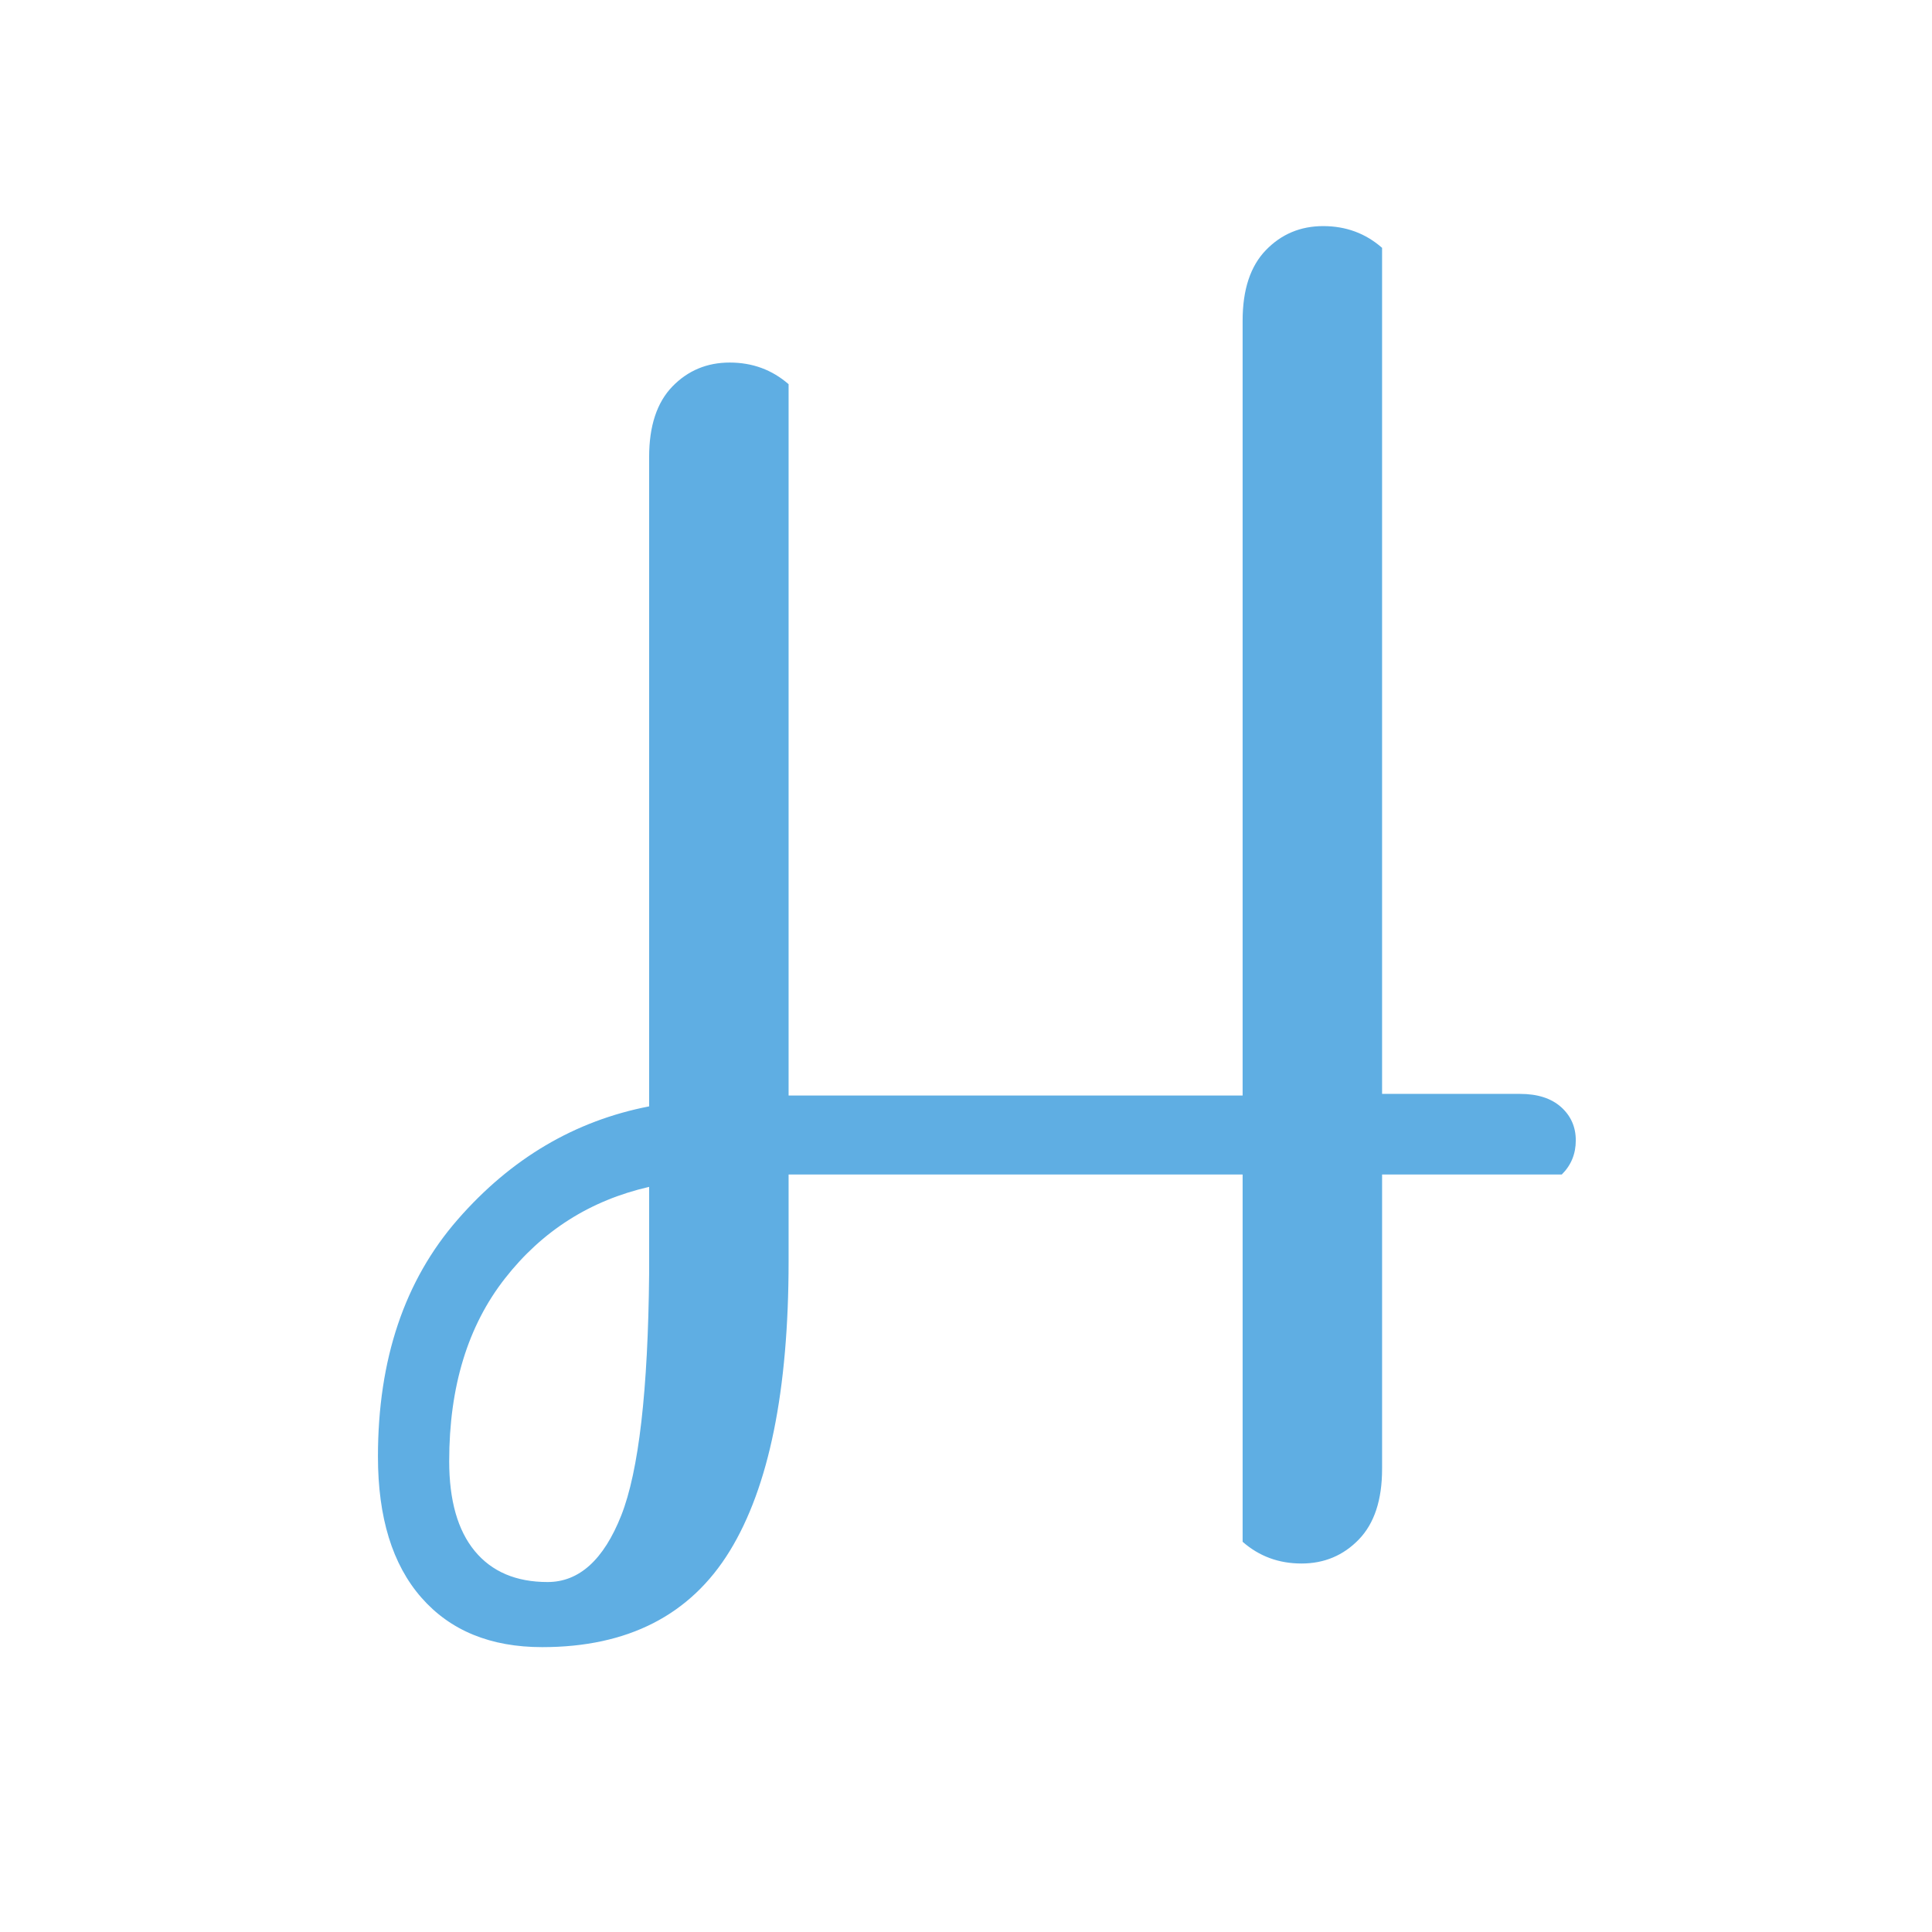 <svg xmlns="http://www.w3.org/2000/svg" xml:space="preserve" width="192" height="192" data-version="2">
    <path fill="#5faee3" d="M123.49 31.87q0-4.62 2.31-7.01 2.31-2.39 5.7-2.39t5.85 2.16v84.08h13.71q2.61 0 4.08 1.31 1.46 1.31 1.46 3.31 0 2.01-1.39 3.39h-17.86v29.26q0 4.62-2.31 7.01-2.31 2.39-5.7 2.39t-5.85-2.16v-36.5H78.37v8.63q0 19.25-5.85 28.79-5.86 9.55-18.64 9.55-7.7 0-12.01-4.93-4.31-4.92-4.31-14.01 0-14.48 7.93-23.56 7.93-9.09 19.02-11.24V45.42q0-4.62 2.31-7.01 2.31-2.38 5.7-2.38 3.38 0 5.85 2.15v70.69h45.12zM44.64 145.21q0 5.85 2.54 8.93t7.24 3.08q4.7 0 7.32-6.62 2.61-6.62 2.77-24.02v-8.63q-8.78 2.01-14.32 9.09-5.55 7.08-5.55 18.17" paint-order="stroke"/>
    <rect width="119.04" height="141.22" x="-59.52" y="-70.61" fill="none" rx="0" ry="0" transform="translate(97.58 93.58)"/>
</svg>
